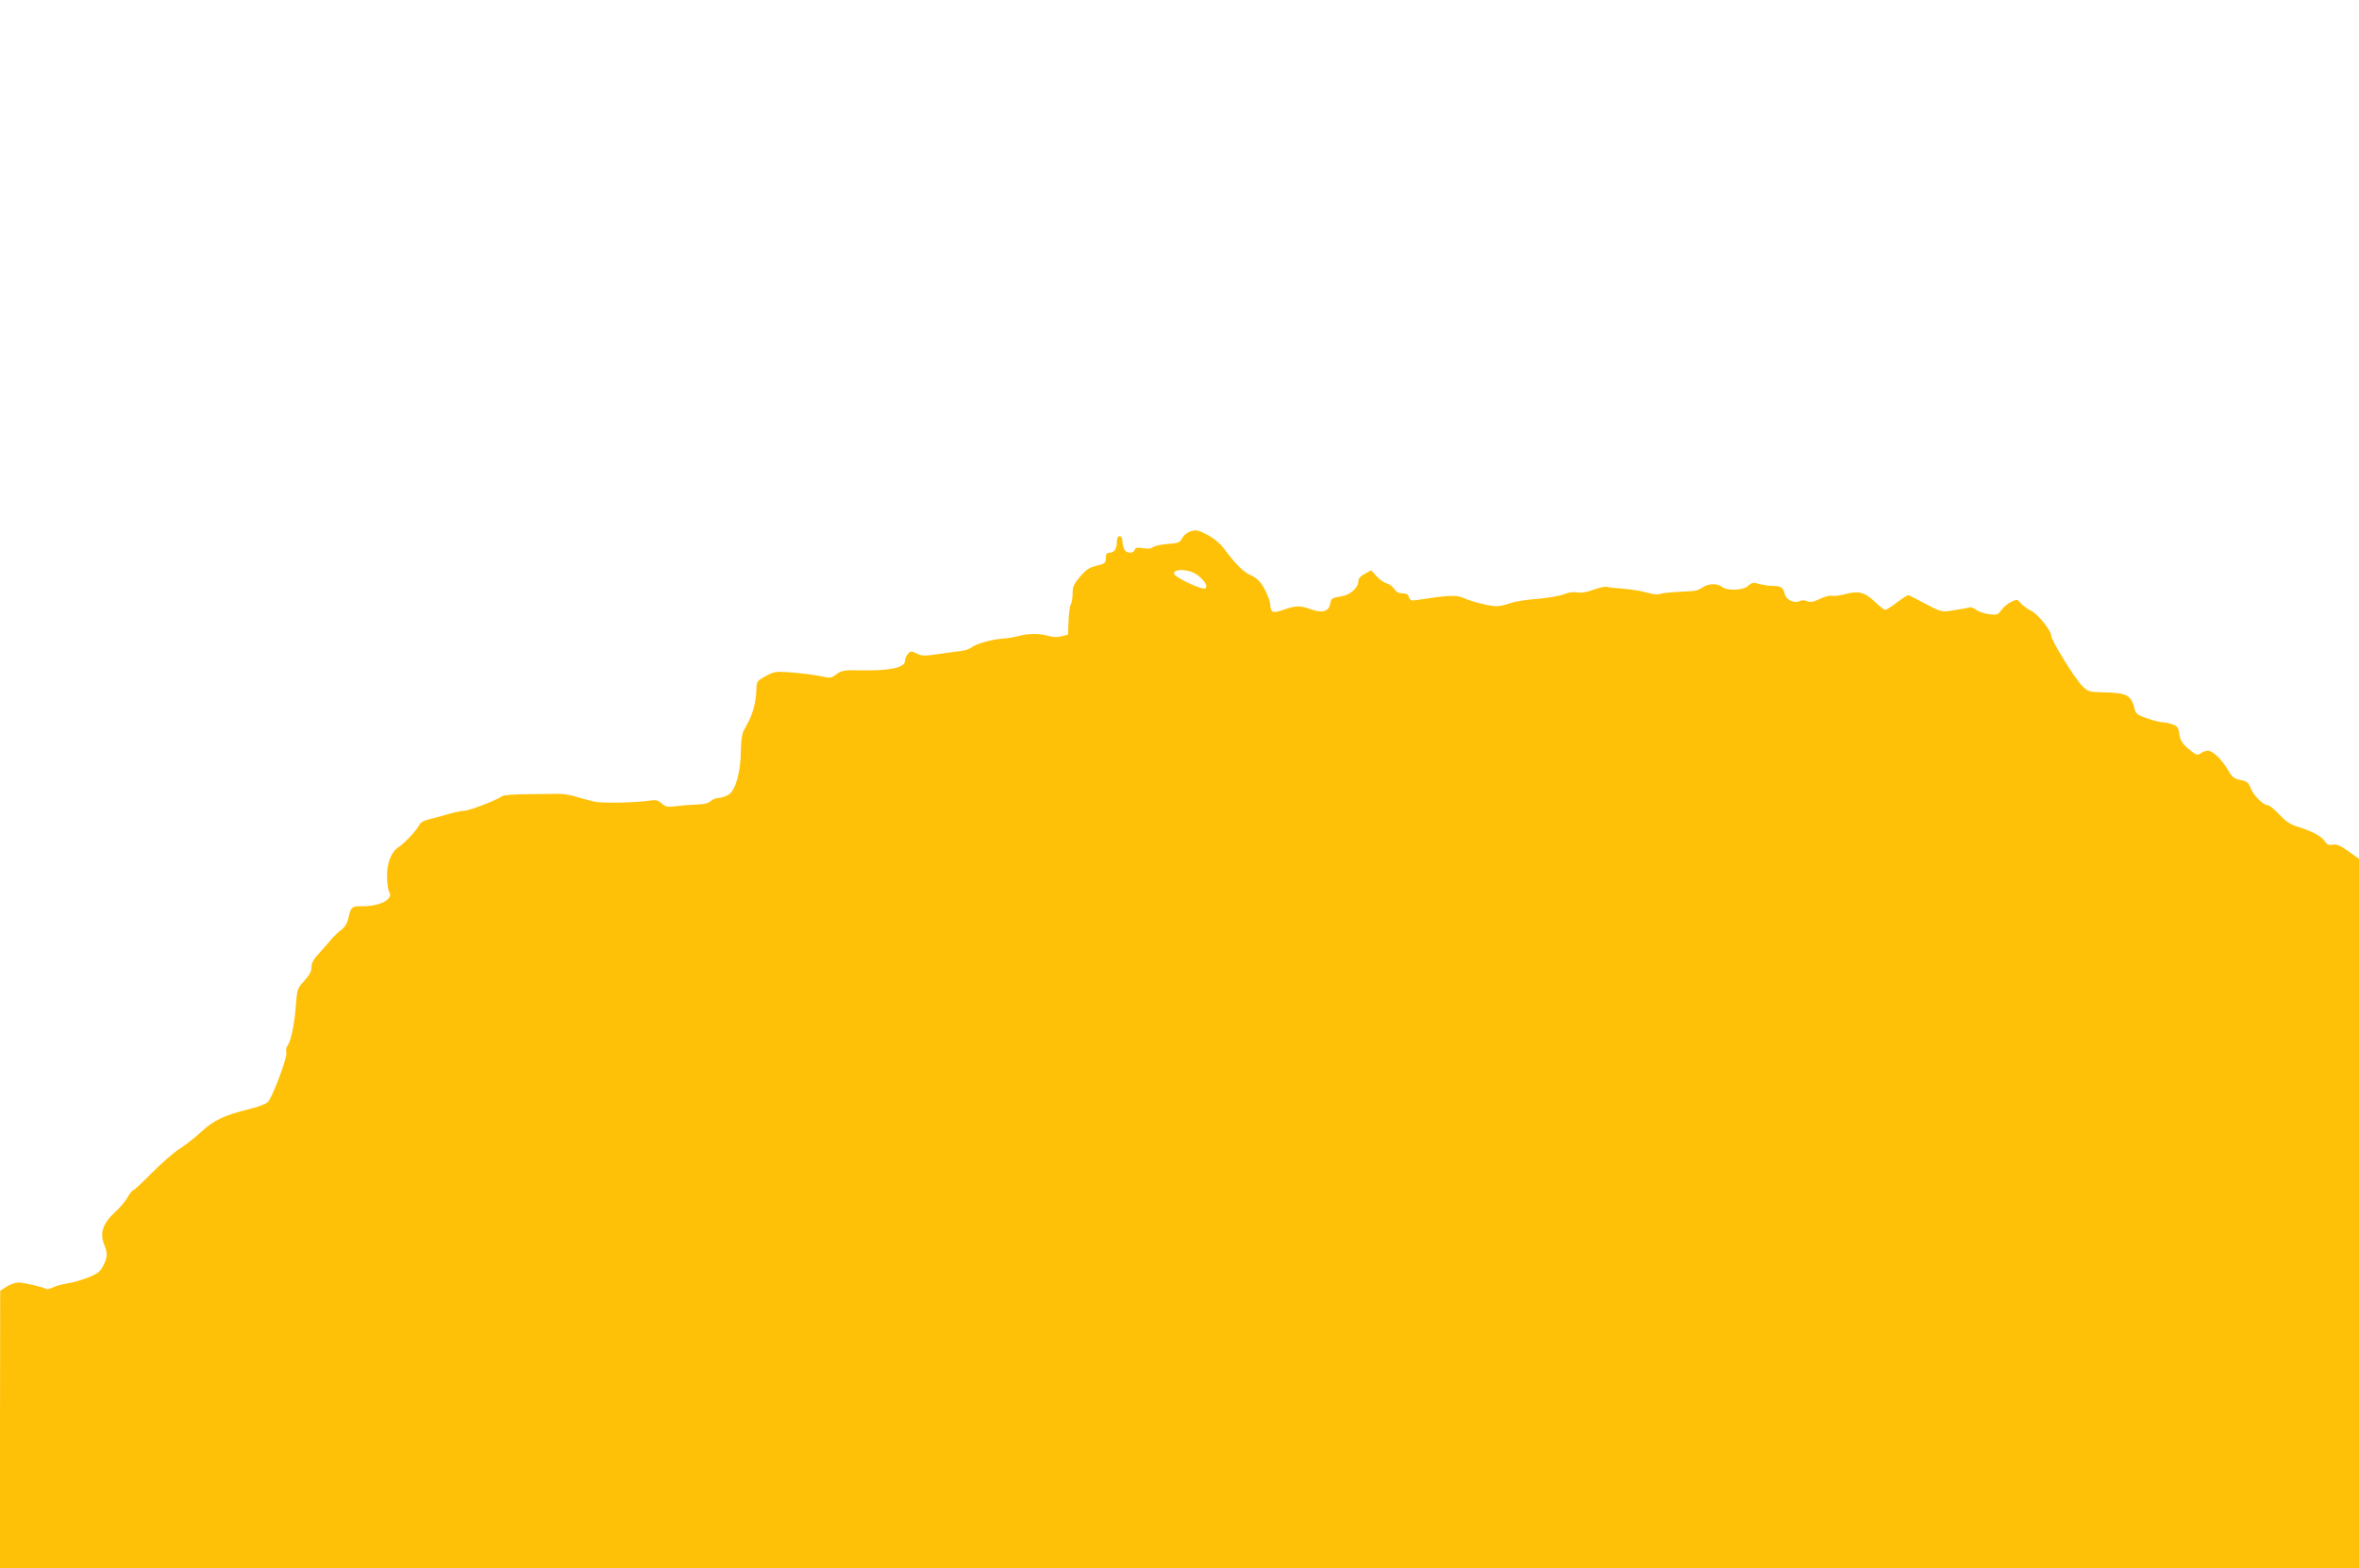 <?xml version="1.0" standalone="no"?>
<!DOCTYPE svg PUBLIC "-//W3C//DTD SVG 20010904//EN"
 "http://www.w3.org/TR/2001/REC-SVG-20010904/DTD/svg10.dtd">
<svg version="1.0" xmlns="http://www.w3.org/2000/svg"
 width="1280pt" height="851pt" viewBox="0 0 1280 851"
 preserveAspectRatio="xMidYMid meet">
<g transform="translate(0,851) scale(0.1,-0.1)"
fill="#ffc107" stroke="none">
<path d="M6462 5627 c-19 -6 -39 -21 -47 -37 -13 -24 -21 -28 -80 -32 -36 -3
-72 -11 -80 -18 -9 -8 -28 -9 -53 -5 -31 5 -41 3 -45 -9 -9 -22 -44 -20 -57 3
-5 11 -10 31 -10 45 0 16 -6 26 -15 26 -10 0 -15 -10 -15 -33 0 -37 -15 -57
-42 -57 -13 0 -18 -8 -18 -29 0 -27 -4 -30 -50 -41 -40 -10 -57 -21 -90 -60
-33 -39 -40 -55 -40 -90 0 -23 -4 -50 -10 -60 -5 -10 -11 -51 -12 -91 l-3 -73
-35 -9 c-22 -6 -48 -5 -71 2 -46 14 -113 14 -164 -1 -22 -6 -60 -12 -85 -14
-57 -3 -148 -29 -169 -48 -9 -7 -34 -16 -56 -19 -22 -2 -79 -10 -126 -17 -75
-11 -90 -10 -116 4 -28 14 -32 14 -47 -3 -9 -10 -16 -27 -16 -39 0 -34 -80
-52 -222 -50 -109 2 -120 1 -149 -21 -29 -22 -35 -22 -83 -11 -28 6 -96 15
-151 20 -97 7 -102 7 -150 -19 -49 -27 -50 -28 -51 -77 -1 -54 -18 -123 -41
-167 -8 -15 -21 -40 -29 -55 -8 -16 -14 -58 -14 -107 -1 -113 -29 -215 -66
-237 -16 -10 -40 -18 -53 -18 -14 0 -33 -8 -44 -17 -13 -12 -37 -18 -76 -19
-31 -1 -81 -5 -111 -9 -48 -6 -58 -4 -80 15 -20 18 -32 20 -65 15 -71 -11
-254 -15 -297 -6 -24 5 -68 17 -98 26 -30 10 -73 17 -95 17 -22 0 -98 -1 -169
-2 -73 0 -135 -5 -142 -11 -23 -19 -178 -79 -205 -79 -15 0 -55 -9 -90 -19
-35 -10 -82 -23 -104 -28 -26 -6 -44 -17 -51 -32 -15 -29 -79 -97 -111 -118
-40 -26 -63 -84 -63 -158 0 -36 5 -74 12 -85 25 -40 -52 -80 -150 -78 -52 1
-58 -4 -71 -62 -7 -30 -19 -51 -38 -65 -15 -11 -36 -31 -48 -44 -11 -14 -41
-48 -67 -77 -36 -38 -48 -59 -48 -83 0 -23 -11 -43 -39 -74 -38 -41 -39 -45
-46 -137 -8 -101 -27 -194 -46 -216 -6 -8 -9 -24 -5 -36 6 -25 -74 -240 -101
-269 -8 -9 -53 -27 -101 -38 -137 -34 -191 -60 -260 -123 -34 -32 -88 -74
-120 -94 -31 -20 -98 -79 -149 -130 -51 -52 -96 -94 -101 -94 -4 0 -18 -17
-30 -38 -11 -21 -43 -58 -71 -83 -62 -57 -80 -111 -57 -170 21 -51 20 -72 -4
-118 -16 -32 -30 -43 -82 -64 -35 -14 -86 -28 -113 -32 -28 -4 -63 -14 -78
-22 -15 -7 -32 -11 -37 -8 -18 11 -121 35 -150 35 -16 0 -44 -10 -64 -22 l-35
-23 -1 -752 0 -753 6400 0 6400 0 0 1924 0 1925 -57 41 c-45 32 -64 40 -85 36
-22 -4 -31 0 -45 20 -17 27 -72 55 -154 80 -32 10 -59 29 -92 64 -25 27 -53
50 -61 50 -25 0 -77 51 -93 91 -13 33 -21 39 -56 46 -35 7 -45 15 -69 56 -29
50 -71 92 -100 102 -9 3 -28 -1 -42 -10 -24 -16 -26 -16 -70 20 -36 31 -45 46
-51 81 -5 36 -11 44 -37 53 -17 6 -41 11 -53 11 -11 0 -49 9 -83 21 -51 17
-63 26 -68 47 -20 81 -41 93 -181 95 -69 2 -74 4 -107 37 -41 42 -166 245
-166 270 0 28 -76 122 -110 136 -16 7 -40 25 -53 38 -21 25 -23 25 -55 9 -18
-8 -42 -29 -53 -44 -18 -26 -24 -28 -67 -22 -26 3 -57 14 -70 24 -13 10 -29
16 -35 13 -12 -4 -53 -11 -119 -21 -31 -4 -52 3 -122 41 -46 25 -88 46 -93 46
-4 0 -32 -18 -61 -40 -29 -22 -57 -40 -63 -40 -5 0 -30 20 -56 44 -54 52 -88
61 -160 42 -29 -8 -62 -12 -73 -9 -10 3 -40 -5 -65 -17 -36 -17 -52 -20 -68
-13 -14 6 -30 7 -42 1 -31 -14 -73 6 -81 39 -9 35 -20 43 -64 43 -19 0 -52 5
-74 11 -33 9 -41 8 -60 -10 -27 -25 -111 -29 -142 -6 -26 20 -74 19 -104 -2
-14 -10 -36 -19 -50 -20 -14 -1 -59 -4 -102 -6 -42 -3 -81 -8 -87 -12 -6 -3
-36 1 -65 9 -30 9 -87 18 -127 21 -40 3 -80 7 -90 10 -9 3 -42 -4 -72 -15 -37
-14 -67 -19 -89 -15 -21 4 -47 0 -72 -10 -21 -9 -87 -20 -145 -25 -58 -4 -124
-15 -146 -23 -22 -9 -54 -16 -72 -17 -38 0 -134 23 -185 46 -36 16 -81 14
-255 -13 -25 -4 -32 -1 -38 16 -4 15 -15 21 -35 21 -20 0 -35 8 -45 24 -9 13
-27 27 -41 30 -14 4 -39 21 -55 39 l-29 32 -35 -19 c-25 -14 -35 -26 -35 -43
0 -32 -44 -71 -89 -79 -56 -9 -58 -10 -64 -43 -8 -40 -44 -50 -106 -27 -59 21
-79 20 -146 -3 -60 -21 -70 -17 -73 31 -1 15 -14 51 -30 80 -22 41 -38 58 -73
75 -45 21 -79 55 -149 147 -21 28 -56 57 -90 74 -47 25 -60 28 -88 19z m37
-239 c40 -32 55 -58 42 -71 -13 -13 -170 61 -171 80 -1 30 88 24 129 -9z"/>
</g>
</svg>
